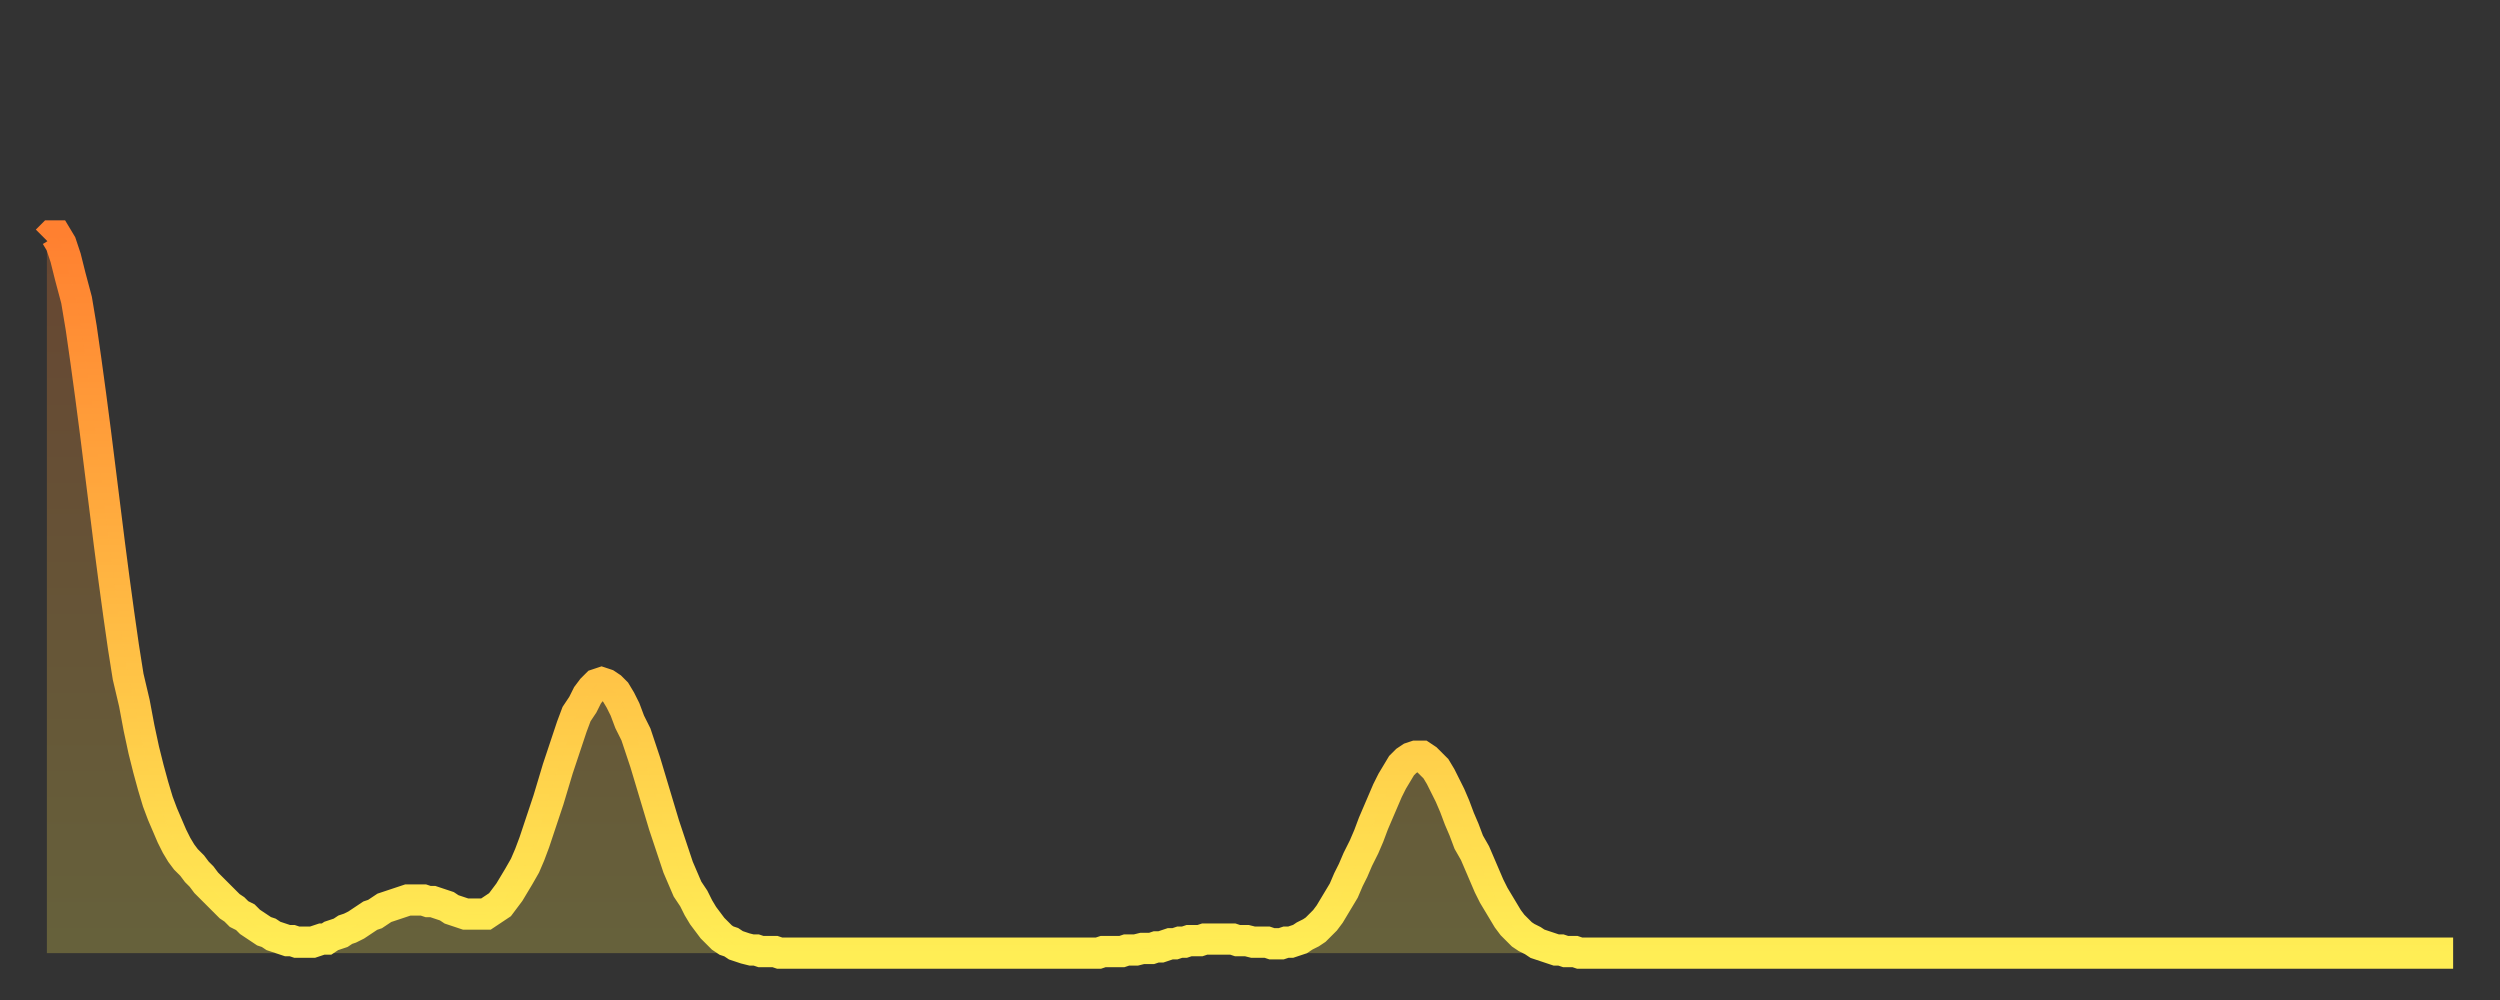 <?xml version="1.0" encoding="utf-8" ?>
<svg baseProfile="full" height="64" version="1.1" width="160" xmlns="http://www.w3.org/2000/svg" xmlns:ev="http://www.w3.org/2001/xml-events" xmlns:xlink="http://www.w3.org/1999/xlink"><rect width="100%" height="100%" fill="#333333" stroke="none"/><defs><linearGradient id="id105330" x1="0" x2="0" y1="0" y2="1"><stop offset="0%" stop-color="#ff8030" /><stop offset="50%" stop-color="#ffb742" /><stop offset="100%" stop-color="#ffee55" /></linearGradient></defs><g transform="translate(3,3)"><g><path d="M 0.0 12.4 L 0.3 12.1 0.6 12.1 0.9 12.6 1.2 13.5 1.5 14.7 1.9 16.2 2.2 18.0 2.5 20.1 2.8 22.3 3.1 24.6 3.4 27.0 3.7 29.4 4.0 31.8 4.3 34.1 4.6 36.3 4.9 38.4 5.2 40.3 5.6 42.0 5.9 43.6 6.2 45.0 6.5 46.2 6.8 47.3 7.1 48.3 7.4 49.1 7.7 49.8 8.0 50.5 8.3 51.1 8.6 51.6 8.9 52.0 9.3 52.4 9.6 52.8 9.9 53.1 10.2 53.5 10.5 53.8 10.8 54.1 11.1 54.4 11.4 54.7 11.7 55.0 12.0 55.2 12.3 55.5 12.7 55.7 13.0 56.0 13.3 56.2 13.6 56.4 13.9 56.6 14.2 56.7 14.5 56.9 14.8 57.0 15.1 57.1 15.4 57.2 15.7 57.2 16.0 57.3 16.4 57.3 16.7 57.3 17.0 57.3 17.3 57.2 17.6 57.1 17.9 57.1 18.2 56.9 18.5 56.8 18.8 56.7 19.1 56.5 19.4 56.4 19.8 56.2 20.1 56.0 20.4 55.8 20.7 55.6 21.0 55.5 21.3 55.3 21.6 55.1 21.9 55.0 22.2 54.9 22.5 54.8 22.8 54.7 23.1 54.6 23.5 54.6 23.8 54.6 24.1 54.6 24.4 54.7 24.7 54.7 25.0 54.8 25.3 54.9 25.6 55.0 25.9 55.2 26.2 55.3 26.5 55.4 26.8 55.5 27.2 55.5 27.5 55.5 27.8 55.5 28.1 55.5 28.4 55.3 28.7 55.1 29.0 54.9 29.3 54.5 29.6 54.1 29.9 53.6 30.2 53.1 30.6 52.4 30.9 51.7 31.2 50.9 31.5 50.0 31.8 49.1 32.1 48.2 32.4 47.2 32.7 46.2 33.0 45.3 33.3 44.4 33.6 43.5 33.9 42.7 34.3 42.1 34.6 41.5 34.9 41.1 35.2 40.8 35.5 40.7 35.8 40.8 36.1 41.0 36.4 41.3 36.7 41.8 37.0 42.4 37.3 43.2 37.7 44.0 38.0 44.9 38.3 45.8 38.6 46.8 38.9 47.8 39.2 48.8 39.5 49.8 39.8 50.7 40.1 51.6 40.4 52.5 40.7 53.2 41.0 53.9 41.4 54.5 41.7 55.1 42.0 55.6 42.3 56.0 42.6 56.4 42.9 56.7 43.2 57.0 43.5 57.2 43.8 57.3 44.1 57.5 44.4 57.6 44.7 57.7 45.1 57.8 45.4 57.8 45.7 57.9 46.0 57.9 46.3 57.9 46.6 57.9 46.9 58.0 47.2 58.0 47.5 58.0 47.8 58.0 48.1 58.0 48.5 58.0 48.8 58.0 49.1 58.0 49.4 58.0 49.7 58.0 50.0 58.0 50.3 58.0 50.6 58.0 50.9 58.0 51.2 58.0 51.5 58.0 51.8 58.0 52.2 58.0 52.5 58.0 52.8 58.0 53.1 58.0 53.4 58.0 53.7 58.0 54.0 58.0 54.3 58.0 54.6 58.0 54.9 58.0 55.2 58.0 55.6 58.0 55.9 58.0 56.2 58.0 56.5 58.0 56.8 58.0 57.1 58.0 57.4 58.0 57.7 58.0 58.0 58.0 58.3 58.0 58.6 58.0 58.9 58.0 59.3 58.0 59.6 58.0 59.9 58.0 60.2 58.0 60.5 58.0 60.8 58.0 61.1 58.0 61.4 58.0 61.7 58.0 62.0 58.0 62.3 58.0 62.6 58.0 63.0 58.0 63.3 58.0 63.6 58.0 63.9 58.0 64.2 58.0 64.5 58.0 64.8 58.0 65.1 58.0 65.4 58.0 65.7 58.0 66.0 58.0 66.4 58.0 66.7 58.0 67.0 58.0 67.3 58.0 67.6 57.9 67.9 57.9 68.2 57.9 68.5 57.9 68.8 57.9 69.1 57.8 69.4 57.8 69.7 57.8 70.1 57.7 70.4 57.7 70.7 57.7 71.0 57.6 71.3 57.6 71.6 57.5 71.9 57.4 72.2 57.4 72.5 57.3 72.8 57.3 73.1 57.2 73.5 57.2 73.8 57.2 74.1 57.1 74.4 57.1 74.7 57.1 75.0 57.1 75.3 57.1 75.6 57.1 75.9 57.1 76.2 57.2 76.5 57.2 76.8 57.2 77.2 57.3 77.5 57.3 77.8 57.3 78.1 57.3 78.4 57.4 78.7 57.4 79.0 57.4 79.3 57.3 79.6 57.3 79.9 57.2 80.2 57.1 80.5 56.9 80.9 56.7 81.2 56.5 81.5 56.2 81.8 55.9 82.1 55.5 82.4 55.0 82.7 54.5 83.0 54.0 83.3 53.3 83.6 52.7 83.9 52.0 84.3 51.2 84.6 50.5 84.9 49.7 85.2 49.0 85.5 48.3 85.8 47.6 86.1 47.0 86.4 46.5 86.7 46.0 87.0 45.7 87.3 45.5 87.6 45.4 88.0 45.4 88.3 45.6 88.6 45.9 88.9 46.2 89.2 46.7 89.5 47.3 89.8 47.9 90.1 48.6 90.4 49.4 90.7 50.1 91.0 50.9 91.4 51.6 91.7 52.3 92.0 53.0 92.3 53.7 92.6 54.3 92.9 54.8 93.2 55.3 93.5 55.8 93.8 56.2 94.1 56.5 94.4 56.8 94.7 57.0 95.1 57.2 95.4 57.4 95.7 57.5 96.0 57.6 96.3 57.7 96.6 57.8 96.9 57.8 97.2 57.9 97.5 57.9 97.8 57.9 98.1 58.0 98.4 58.0 98.8 58.0 99.1 58.0 99.4 58.0 99.7 58.0 100.0 58.0 100.3 58.0 100.6 58.0 100.9 58.0 101.2 58.0 101.5 58.0 101.8 58.0 102.2 58.0 102.5 58.0 102.8 58.0 103.1 58.0 103.4 58.0 103.7 58.0 104.0 58.0 104.3 58.0 104.6 58.0 104.9 58.0 105.2 58.0 105.5 58.0 105.9 58.0 106.2 58.0 106.5 58.0 106.8 58.0 107.1 58.0 107.4 58.0 107.7 58.0 108.0 58.0 108.3 58.0 108.6 58.0 108.9 58.0 109.3 58.0 109.6 58.0 109.9 58.0 110.2 58.0 110.5 58.0 110.8 58.0 111.1 58.0 111.4 58.0 111.7 58.0 112.0 58.0 112.3 58.0 112.6 58.0 113.0 58.0 113.3 58.0 113.6 58.0 113.9 58.0 114.2 58.0 114.5 58.0 114.8 58.0 115.1 58.0 115.4 58.0 115.7 58.0 116.0 58.0 116.3 58.0 116.7 58.0 117.0 58.0 117.3 58.0 117.6 58.0 117.9 58.0 118.2 58.0 118.5 58.0 118.8 58.0 119.1 58.0 119.4 58.0 119.7 58.0 120.1 58.0 120.4 58.0 120.7 58.0 121.0 58.0 121.3 58.0 121.6 58.0 121.9 58.0 122.2 58.0 122.5 58.0 122.8 58.0 123.1 58.0 123.4 58.0 123.8 58.0 124.1 58.0 124.4 58.0 124.7 58.0 125.0 58.0 125.3 58.0 125.6 58.0 125.9 58.0 126.2 58.0 126.5 58.0 126.8 58.0 127.2 58.0 127.5 58.0 127.8 58.0 128.1 58.0 128.4 58.0 128.7 58.0 129.0 58.0 129.3 58.0 129.6 58.0 129.9 58.0 130.2 58.0 130.5 58.0 130.9 58.0 131.2 58.0 131.5 58.0 131.8 58.0 132.1 58.0 132.4 58.0 132.7 58.0 133.0 58.0 133.3 58.0 133.6 58.0 133.9 58.0 134.2 58.0 134.6 58.0 134.9 58.0 135.2 58.0 135.5 58.0 135.8 58.0 136.1 58.0 136.4 58.0 136.7 58.0 137.0 58.0 137.3 58.0 137.6 58.0 138.0 58.0 138.3 58.0 138.6 58.0 138.9 58.0 139.2 58.0 139.5 58.0 139.8 58.0 140.1 58.0 140.4 58.0 140.7 58.0 141.0 58.0 141.3 58.0 141.7 58.0 142.0 58.0 142.3 58.0 142.6 58.0 142.9 58.0 143.2 58.0 143.5 58.0 143.8 58.0 144.1 58.0 144.4 58.0 144.7 58.0 145.1 58.0 145.4 58.0 145.7 58.0 146.0 58.0 146.3 58.0 146.6 58.0 146.9 58.0 147.2 58.0 147.5 58.0 147.8 58.0 148.1 58.0 148.4 58.0 148.8 58.0 149.1 58.0 149.4 58.0 149.7 58.0 150.0 58.0 150.3 58.0 150.6 58.0 150.9 58.0 151.2 58.0 151.5 58.0 151.8 58.0 152.1 58.0 152.5 58.0 152.8 58.0 153.1 58.0 153.4 58.0 153.7 58.0 154.0 58.0" fill="none" id="graph-curve" opacity="1" stroke="url(#id105330)" stroke-width="2" /><path d="M 0 58 L 0.0 12.4 0.3 12.1 0.6 12.1 0.9 12.6 1.2 13.5 1.5 14.7 1.9 16.2 2.2 18.0 2.5 20.1 2.8 22.3 3.1 24.6 3.4 27.0 3.7 29.4 4.0 31.8 4.3 34.1 4.6 36.3 4.9 38.4 5.2 40.3 5.6 42.0 5.9 43.6 6.2 45.0 6.5 46.2 6.8 47.3 7.1 48.3 7.4 49.1 7.7 49.8 8.0 50.5 8.3 51.1 8.6 51.6 8.9 52.0 9.3 52.4 9.6 52.8 9.9 53.1 10.2 53.5 10.5 53.8 10.8 54.1 11.1 54.4 11.4 54.7 11.7 55.0 12.0 55.2 12.3 55.5 12.7 55.7 13.0 56.0 13.3 56.2 13.6 56.4 13.9 56.6 14.2 56.7 14.5 56.9 14.8 57.0 15.1 57.1 15.4 57.2 15.7 57.2 16.0 57.3 16.4 57.3 16.7 57.3 17.0 57.3 17.3 57.2 17.6 57.1 17.9 57.1 18.2 56.9 18.5 56.8 18.8 56.7 19.1 56.5 19.4 56.4 19.8 56.2 20.1 56.0 20.4 55.8 20.7 55.6 21.0 55.5 21.3 55.3 21.6 55.1 21.9 55.0 22.2 54.9 22.5 54.8 22.8 54.7 23.1 54.6 23.5 54.6 23.8 54.6 24.1 54.6 24.4 54.7 24.7 54.7 25.0 54.8 25.3 54.9 25.6 55.0 25.9 55.2 26.2 55.3 26.5 55.4 26.8 55.5 27.2 55.5 27.5 55.5 27.8 55.5 28.1 55.5 28.4 55.3 28.7 55.1 29.0 54.9 29.3 54.5 29.6 54.1 29.9 53.6 30.2 53.1 30.6 52.4 30.9 51.7 31.2 50.9 31.5 50.0 31.8 49.1 32.1 48.2 32.4 47.2 32.7 46.2 33.0 45.3 33.3 44.4 33.6 43.5 33.9 42.7 34.3 42.1 34.6 41.5 34.9 41.1 35.2 40.8 35.5 40.7 35.8 40.8 36.1 41.0 36.4 41.3 36.7 41.8 37.0 42.4 37.3 43.2 37.7 44.0 38.0 44.9 38.3 45.8 38.6 46.8 38.9 47.8 39.2 48.8 39.5 49.8 39.8 50.7 40.1 51.6 40.4 52.5 40.7 53.2 41.0 53.9 41.4 54.5 41.7 55.1 42.0 55.6 42.3 56.0 42.6 56.4 42.9 56.7 43.2 57.0 43.5 57.2 43.8 57.3 44.1 57.5 44.4 57.6 44.7 57.7 45.1 57.8 45.4 57.8 45.7 57.9 46.0 57.9 46.3 57.9 46.6 57.9 46.9 58.0 47.2 58.0 47.5 58.0 47.8 58.0 48.1 58.0 48.5 58.0 48.8 58.0 49.1 58.0 49.4 58.0 49.7 58.0 50.0 58.0 50.3 58.0 50.6 58.0 50.9 58.0 51.2 58.0 51.5 58.0 51.8 58.0 52.2 58.0 52.5 58.0 52.8 58.0 53.1 58.0 53.4 58.0 53.7 58.0 54.0 58.0 54.3 58.0 54.6 58.0 54.9 58.0 55.2 58.0 55.6 58.0 55.9 58.0 56.2 58.0 56.5 58.0 56.8 58.0 57.1 58.0 57.4 58.0 57.7 58.0 58.0 58.0 58.3 58.0 58.6 58.0 58.9 58.0 59.3 58.0 59.6 58.0 59.9 58.0 60.2 58.0 60.5 58.0 60.8 58.0 61.1 58.0 61.4 58.0 61.7 58.0 62.0 58.0 62.3 58.0 62.6 58.0 63.0 58.0 63.3 58.0 63.6 58.0 63.9 58.0 64.2 58.0 64.5 58.0 64.8 58.0 65.1 58.0 65.4 58.0 65.7 58.0 66.0 58.0 66.4 58.0 66.7 58.0 67.0 58.0 67.3 58.0 67.6 57.9 67.9 57.9 68.2 57.9 68.5 57.9 68.8 57.9 69.1 57.8 69.4 57.8 69.7 57.8 70.1 57.7 70.4 57.7 70.7 57.7 71.0 57.6 71.3 57.6 71.6 57.5 71.9 57.4 72.2 57.4 72.5 57.3 72.8 57.3 73.1 57.2 73.5 57.2 73.8 57.2 74.1 57.1 74.4 57.1 74.7 57.1 75.0 57.1 75.3 57.1 75.6 57.1 75.9 57.1 76.2 57.2 76.5 57.2 76.8 57.2 77.2 57.3 77.5 57.3 77.8 57.3 78.1 57.3 78.4 57.4 78.7 57.4 79.0 57.4 79.3 57.3 79.6 57.3 79.9 57.2 80.2 57.1 80.5 56.9 80.9 56.7 81.2 56.5 81.5 56.2 81.8 55.9 82.1 55.5 82.4 55.0 82.7 54.5 83.0 54.0 83.3 53.3 83.6 52.7 83.9 52.0 84.3 51.2 84.6 50.5 84.9 49.7 85.2 49.0 85.5 48.3 85.8 47.6 86.1 47.0 86.4 46.5 86.7 46.0 87.0 45.7 87.3 45.5 87.6 45.4 88.0 45.4 88.3 45.6 88.6 45.9 88.9 46.2 89.2 46.7 89.5 47.3 89.8 47.9 90.1 48.6 90.4 49.4 90.7 50.1 91.0 50.9 91.4 51.6 91.7 52.3 92.0 53.0 92.3 53.7 92.6 54.3 92.9 54.8 93.2 55.3 93.5 55.8 93.8 56.2 94.1 56.5 94.4 56.8 94.7 57.0 95.1 57.2 95.4 57.4 95.7 57.5 96.0 57.6 96.3 57.7 96.6 57.8 96.9 57.8 97.2 57.9 97.5 57.9 97.8 57.9 98.1 58.0 98.4 58.0 98.8 58.0 99.1 58.0 99.4 58.0 99.7 58.0 100.0 58.0 100.3 58.0 100.6 58.0 100.9 58.0 101.2 58.0 101.5 58.0 101.8 58.0 102.2 58.0 102.5 58.0 102.8 58.0 103.1 58.0 103.4 58.0 103.7 58.0 104.0 58.0 104.3 58.0 104.6 58.0 104.9 58.0 105.2 58.0 105.5 58.0 105.9 58.0 106.2 58.0 106.5 58.0 106.8 58.0 107.1 58.0 107.4 58.0 107.7 58.0 108.0 58.0 108.3 58.0 108.6 58.0 108.9 58.0 109.3 58.0 109.6 58.0 109.9 58.0 110.2 58.0 110.5 58.0 110.8 58.0 111.1 58.0 111.4 58.0 111.7 58.0 112.0 58.0 112.3 58.0 112.6 58.0 113.0 58.0 113.3 58.0 113.6 58.0 113.9 58.0 114.2 58.0 114.5 58.0 114.8 58.0 115.1 58.0 115.4 58.0 115.7 58.0 116.0 58.0 116.3 58.0 116.7 58.0 117.0 58.0 117.3 58.0 117.6 58.0 117.9 58.0 118.2 58.0 118.5 58.0 118.8 58.0 119.1 58.0 119.4 58.0 119.7 58.0 120.1 58.0 120.4 58.0 120.7 58.0 121.0 58.0 121.3 58.0 121.6 58.0 121.9 58.0 122.2 58.0 122.5 58.0 122.8 58.0 123.1 58.0 123.4 58.0 123.8 58.0 124.1 58.0 124.4 58.0 124.7 58.0 125.0 58.0 125.3 58.0 125.6 58.0 125.9 58.0 126.2 58.0 126.5 58.0 126.8 58.0 127.2 58.0 127.5 58.0 127.8 58.0 128.1 58.0 128.4 58.0 128.7 58.0 129.0 58.0 129.3 58.0 129.6 58.0 129.9 58.0 130.2 58.0 130.5 58.0 130.9 58.0 131.2 58.0 131.5 58.0 131.8 58.0 132.1 58.0 132.4 58.0 132.7 58.0 133.0 58.0 133.3 58.0 133.6 58.0 133.9 58.0 134.2 58.0 134.6 58.0 134.9 58.0 135.2 58.0 135.5 58.0 135.8 58.0 136.1 58.0 136.4 58.0 136.7 58.0 137.0 58.0 137.3 58.0 137.6 58.0 138.0 58.0 138.3 58.0 138.6 58.0 138.9 58.0 139.2 58.0 139.5 58.0 139.8 58.0 140.1 58.0 140.4 58.0 140.7 58.0 141.0 58.0 141.3 58.0 141.7 58.0 142.0 58.0 142.3 58.0 142.6 58.0 142.9 58.0 143.2 58.0 143.5 58.0 143.8 58.0 144.1 58.0 144.4 58.0 144.7 58.0 145.1 58.0 145.4 58.0 145.7 58.0 146.0 58.0 146.3 58.0 146.6 58.0 146.9 58.0 147.2 58.0 147.5 58.0 147.8 58.0 148.1 58.0 148.4 58.0 148.8 58.0 149.1 58.0 149.4 58.0 149.7 58.0 150.0 58.0 150.3 58.0 150.6 58.0 150.9 58.0 151.2 58.0 151.5 58.0 151.8 58.0 152.1 58.0 152.5 58.0 152.8 58.0 153.1 58.0 153.4 58.0 153.7 58.0 154.0 58.0 154 58" fill="url(#id105330)" fill-opacity=".25" id="graph-shadow" /></g></g></svg>
